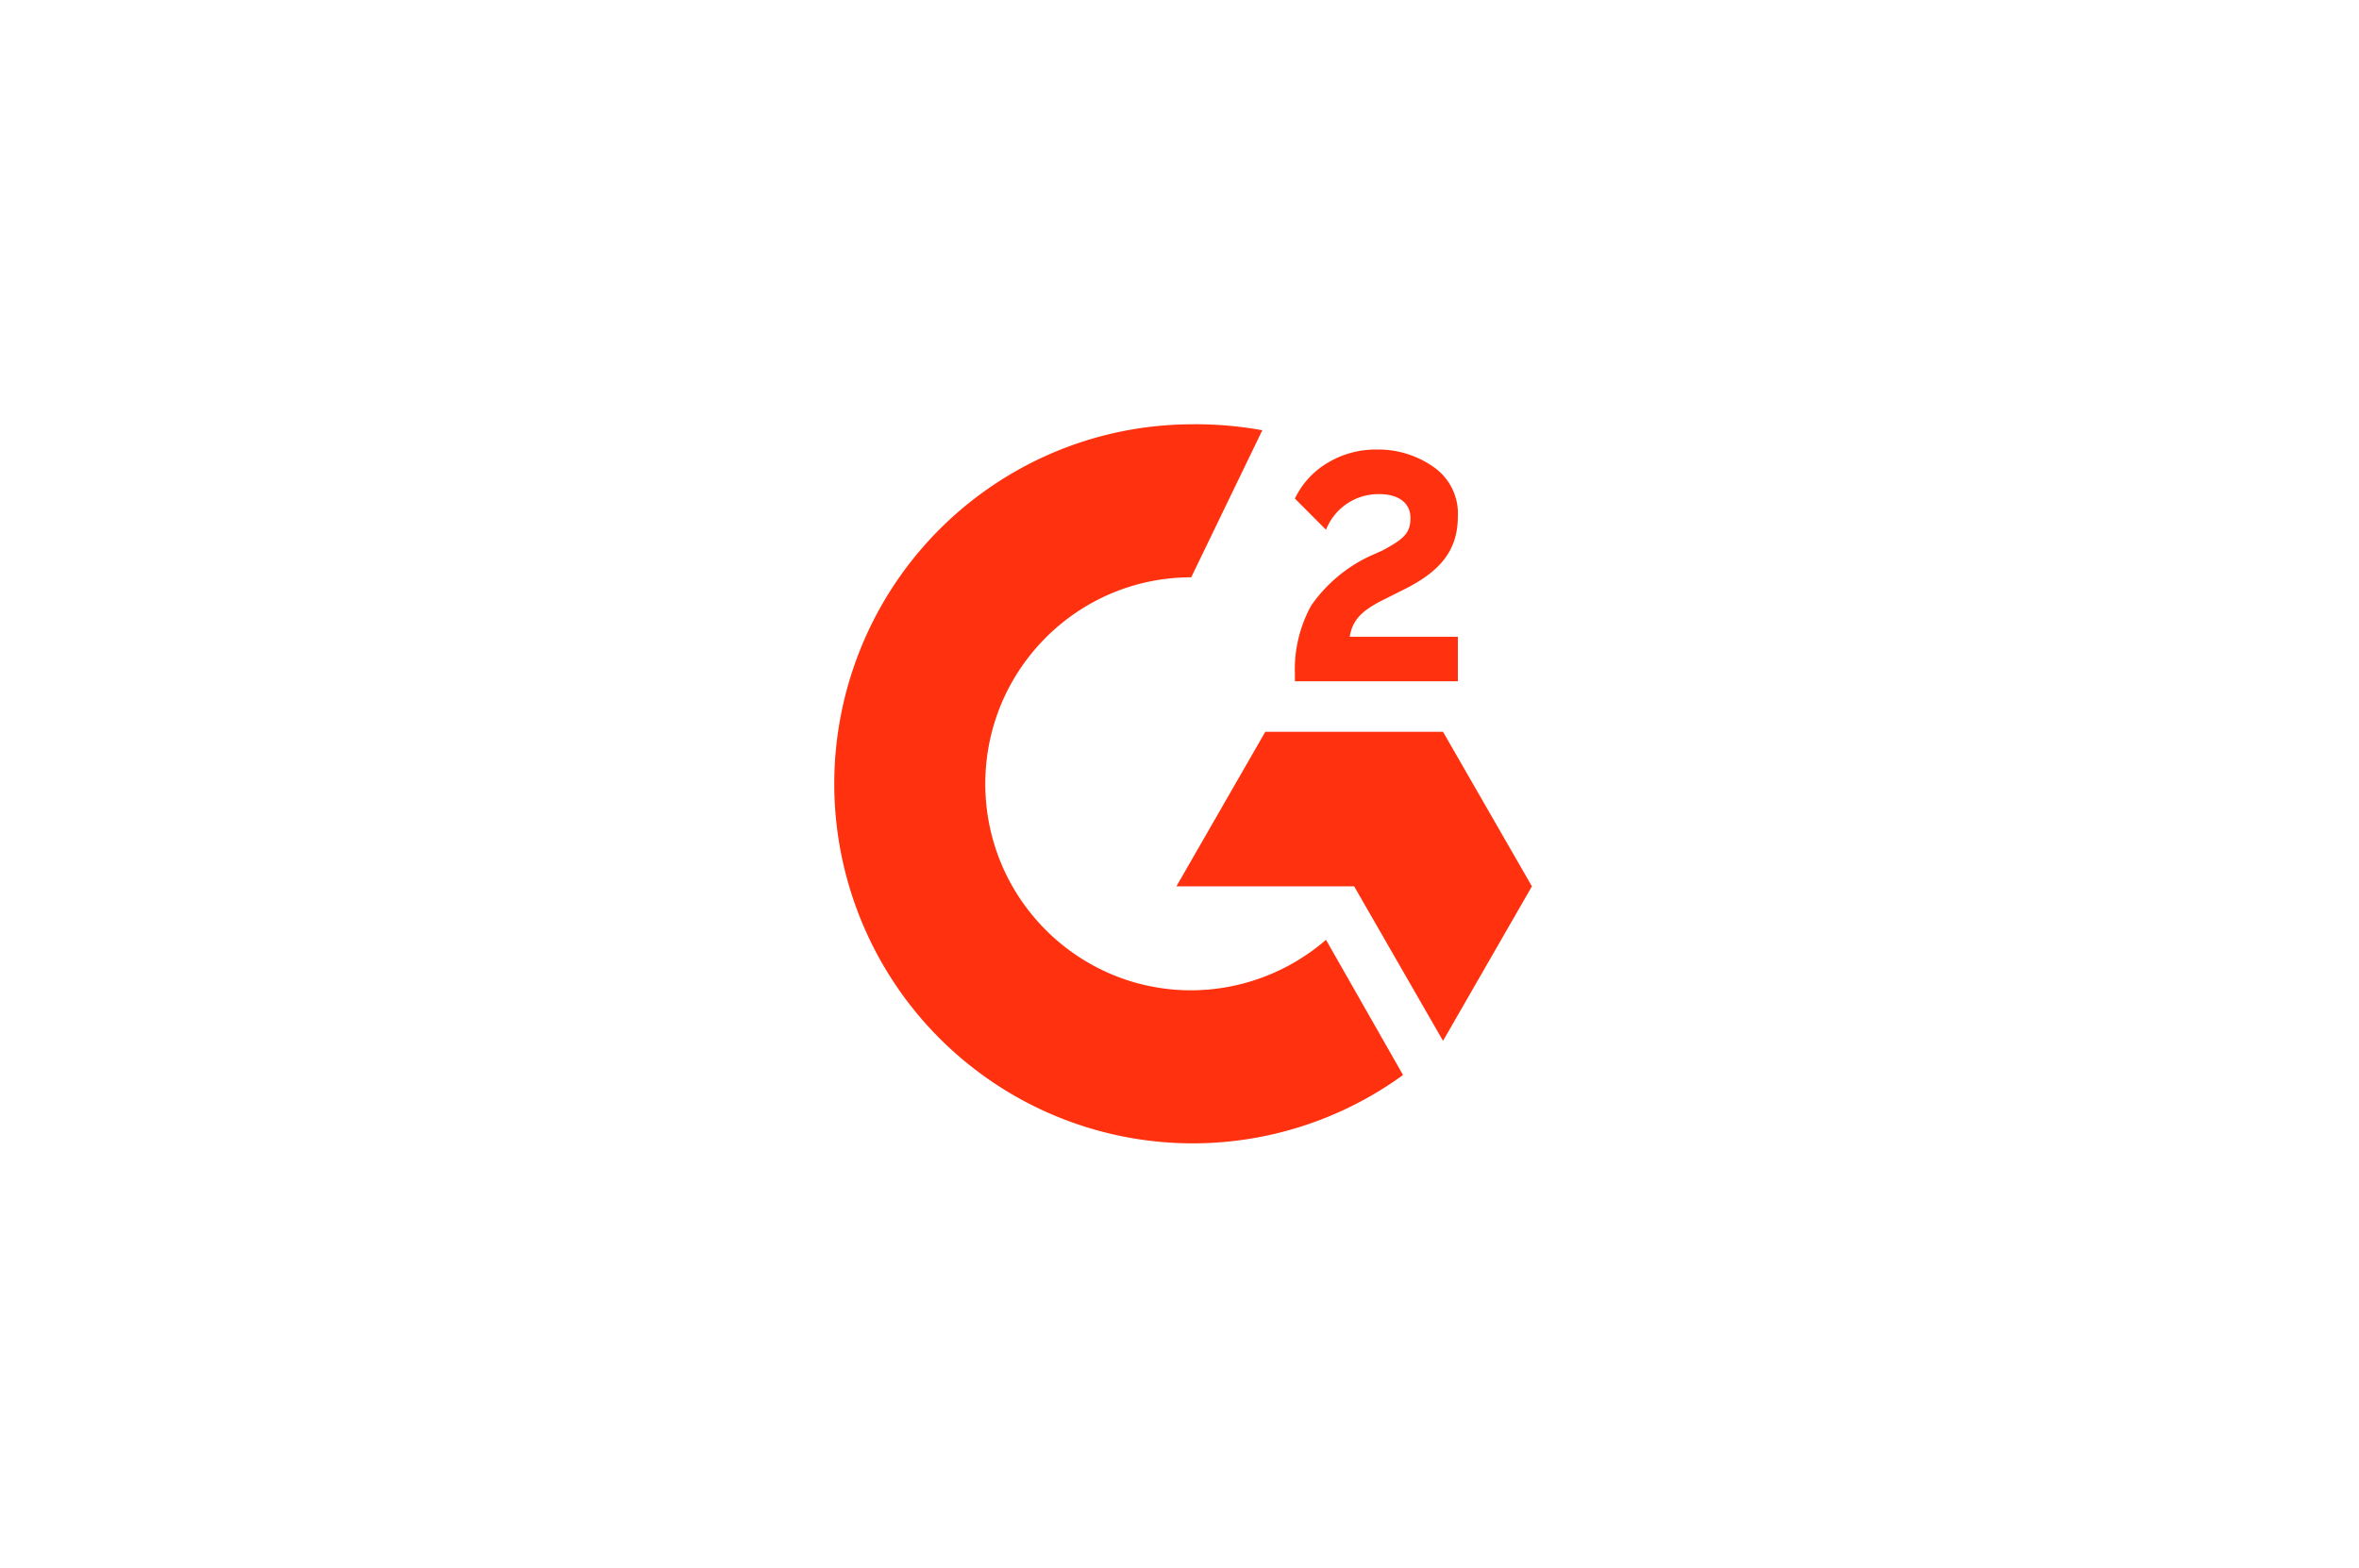 <svg width="328" height="218" xmlns="http://www.w3.org/2000/svg"><path d="M165.628 59.004a51.746 51.746 0 019.887.827l-9.887 20.453c-15.811 0-28.629 12.858-28.629 28.718s12.818 28.718 28.63 28.718a28.783 28.783 0 0018.742-7.024l10.71 18.8a49.718 49.718 0 01-58.514-.032c-17.446-12.703-24.773-35.216-18.161-55.798 6.612-20.582 25.665-34.567 47.222-34.662zm35.014 42.767L213 123.258l-12.358 21.487-12.358-21.487H163.57l12.358-21.487h24.715zm-9.268-39.255c2.873-.06 5.69.81 8.032 2.48a7.86 7.86 0 013.296 6.818c0 4.751-2.472 7.644-7.415 10.123l-2.883 1.446c-2.884 1.447-4.326 2.686-4.738 5.165h15.036v6.199h-22.656v-1.033a18.434 18.434 0 012.265-9.504 20.613 20.613 0 018.033-6.818l1.854-.827c3.09-1.652 3.913-2.479 3.913-4.545s-1.648-3.305-4.325-3.305a7.826 7.826 0 00-7.415 4.958l-4.325-4.339a11.556 11.556 0 014.531-4.958 12.945 12.945 0 016.797-1.86z" fill="#FF310E" fill-rule="nonzero"/></svg>